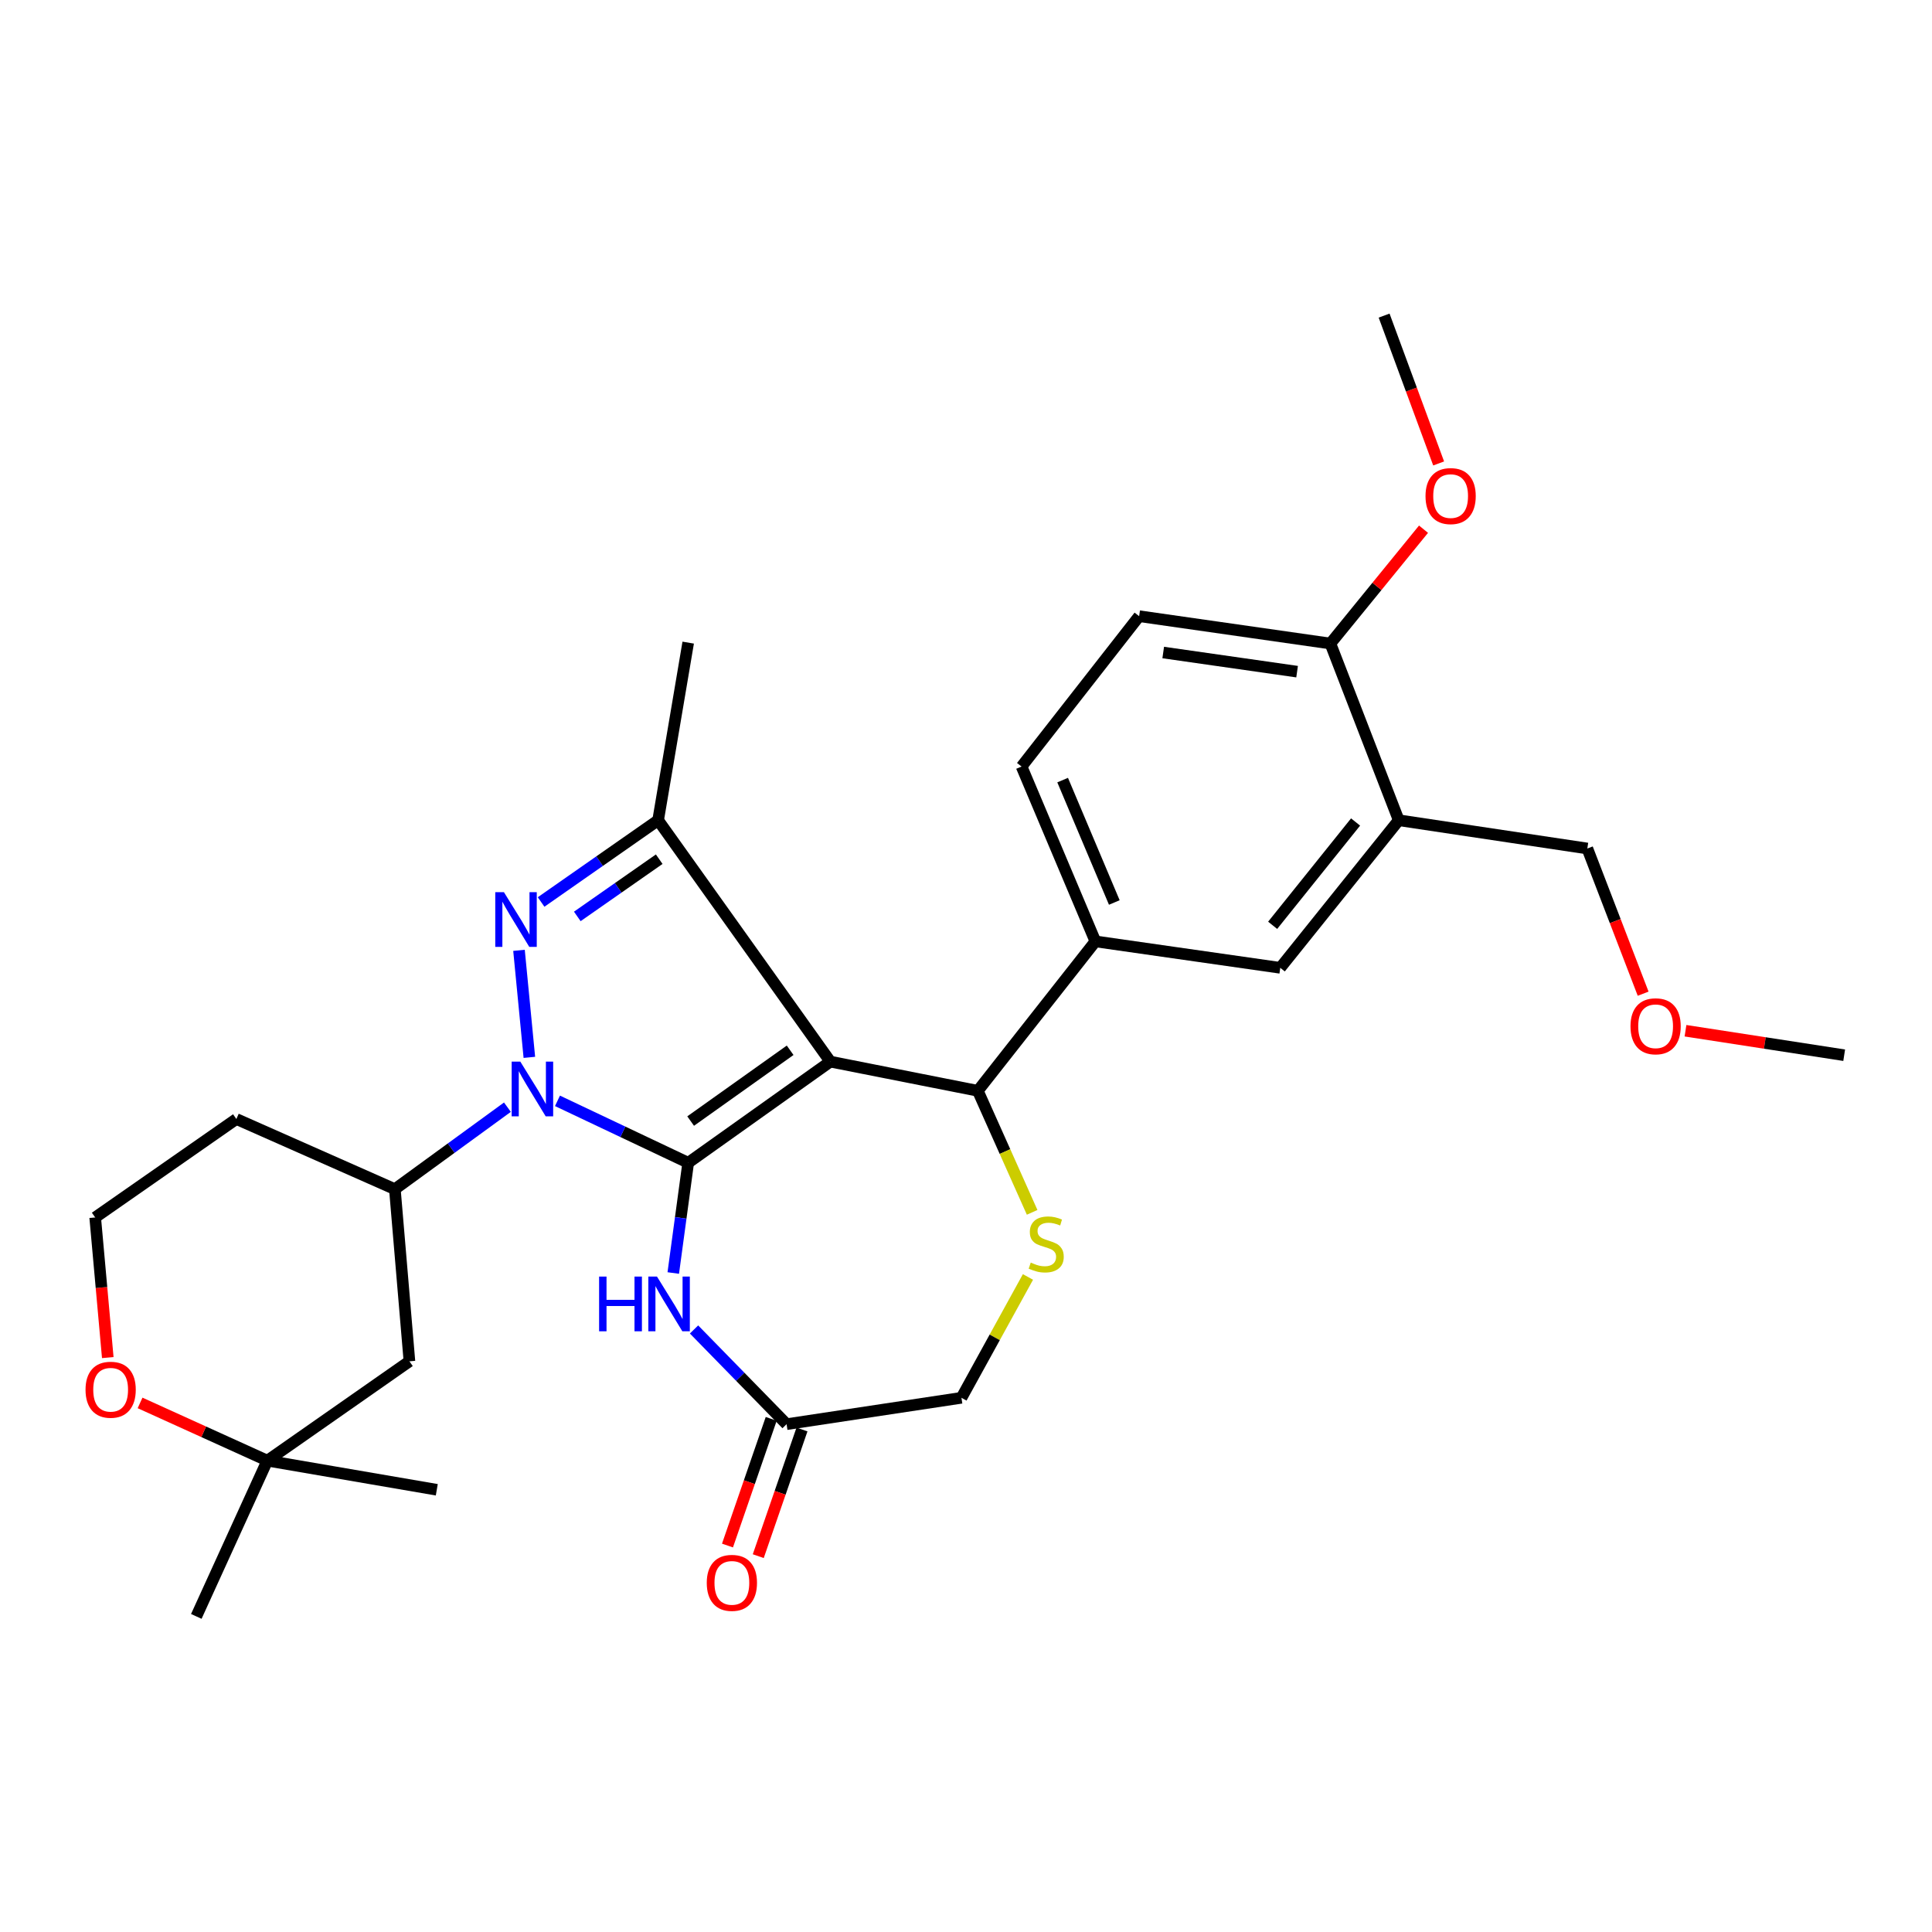 <?xml version='1.0' encoding='iso-8859-1'?>
<svg version='1.1' baseProfile='full'
              xmlns='http://www.w3.org/2000/svg'
                      xmlns:rdkit='http://www.rdkit.org/xml'
                      xmlns:xlink='http://www.w3.org/1999/xlink'
                  xml:space='preserve'
width='1000px' height='1000px' viewBox='0 0 1000 1000'>
<!-- END OF HEADER -->
<rect style='opacity:1.0;fill:#FFFFFF;stroke:none' width='1000' height='1000' x='0' y='0'> </rect>
<path class='bond-0' d='M 356.21,601.846 L 429.784,549.495' style='fill:none;fill-rule:evenodd;stroke:#000000;stroke-width:6px;stroke-linecap:butt;stroke-linejoin:miter;stroke-opacity:1' />
<path class='bond-0' d='M 357.477,580.263 L 408.978,543.618' style='fill:none;fill-rule:evenodd;stroke:#000000;stroke-width:6px;stroke-linecap:butt;stroke-linejoin:miter;stroke-opacity:1' />
<path class='bond-1' d='M 356.21,601.846 L 322.379,585.82' style='fill:none;fill-rule:evenodd;stroke:#000000;stroke-width:6px;stroke-linecap:butt;stroke-linejoin:miter;stroke-opacity:1' />
<path class='bond-1' d='M 322.379,585.82 L 288.548,569.794' style='fill:none;fill-rule:evenodd;stroke:#0000FF;stroke-width:6px;stroke-linecap:butt;stroke-linejoin:miter;stroke-opacity:1' />
<path class='bond-4' d='M 356.21,601.846 L 352.346,630.378' style='fill:none;fill-rule:evenodd;stroke:#000000;stroke-width:6px;stroke-linecap:butt;stroke-linejoin:miter;stroke-opacity:1' />
<path class='bond-4' d='M 352.346,630.378 L 348.482,658.911' style='fill:none;fill-rule:evenodd;stroke:#0000FF;stroke-width:6px;stroke-linecap:butt;stroke-linejoin:miter;stroke-opacity:1' />
<path class='bond-3' d='M 429.784,549.495 L 340.642,424.554' style='fill:none;fill-rule:evenodd;stroke:#000000;stroke-width:6px;stroke-linecap:butt;stroke-linejoin:miter;stroke-opacity:1' />
<path class='bond-5' d='M 429.784,549.495 L 506.119,564.596' style='fill:none;fill-rule:evenodd;stroke:#000000;stroke-width:6px;stroke-linecap:butt;stroke-linejoin:miter;stroke-opacity:1' />
<path class='bond-2' d='M 273.994,547.287 L 268.631,491.892' style='fill:none;fill-rule:evenodd;stroke:#0000FF;stroke-width:6px;stroke-linecap:butt;stroke-linejoin:miter;stroke-opacity:1' />
<path class='bond-7' d='M 262.636,573.076 L 233.509,594.291' style='fill:none;fill-rule:evenodd;stroke:#0000FF;stroke-width:6px;stroke-linecap:butt;stroke-linejoin:miter;stroke-opacity:1' />
<path class='bond-7' d='M 233.509,594.291 L 204.382,615.505' style='fill:none;fill-rule:evenodd;stroke:#000000;stroke-width:6px;stroke-linecap:butt;stroke-linejoin:miter;stroke-opacity:1' />
<path class='bond-30' d='M 280.07,466.87 L 310.356,445.712' style='fill:none;fill-rule:evenodd;stroke:#0000FF;stroke-width:6px;stroke-linecap:butt;stroke-linejoin:miter;stroke-opacity:1' />
<path class='bond-30' d='M 310.356,445.712 L 340.642,424.554' style='fill:none;fill-rule:evenodd;stroke:#000000;stroke-width:6px;stroke-linecap:butt;stroke-linejoin:miter;stroke-opacity:1' />
<path class='bond-30' d='M 298.806,474.337 L 320.006,459.526' style='fill:none;fill-rule:evenodd;stroke:#0000FF;stroke-width:6px;stroke-linecap:butt;stroke-linejoin:miter;stroke-opacity:1' />
<path class='bond-30' d='M 320.006,459.526 L 341.207,444.715' style='fill:none;fill-rule:evenodd;stroke:#000000;stroke-width:6px;stroke-linecap:butt;stroke-linejoin:miter;stroke-opacity:1' />
<path class='bond-22' d='M 340.642,424.554 L 356.21,332.622' style='fill:none;fill-rule:evenodd;stroke:#000000;stroke-width:6px;stroke-linecap:butt;stroke-linejoin:miter;stroke-opacity:1' />
<path class='bond-9' d='M 359.231,688.13 L 383.184,712.64' style='fill:none;fill-rule:evenodd;stroke:#0000FF;stroke-width:6px;stroke-linecap:butt;stroke-linejoin:miter;stroke-opacity:1' />
<path class='bond-9' d='M 383.184,712.64 L 407.138,737.151' style='fill:none;fill-rule:evenodd;stroke:#000000;stroke-width:6px;stroke-linecap:butt;stroke-linejoin:miter;stroke-opacity:1' />
<path class='bond-6' d='M 506.119,564.596 L 520.178,596.051' style='fill:none;fill-rule:evenodd;stroke:#000000;stroke-width:6px;stroke-linecap:butt;stroke-linejoin:miter;stroke-opacity:1' />
<path class='bond-6' d='M 520.178,596.051 L 534.236,627.507' style='fill:none;fill-rule:evenodd;stroke:#CCCC00;stroke-width:6px;stroke-linecap:butt;stroke-linejoin:miter;stroke-opacity:1' />
<path class='bond-8' d='M 506.119,564.596 L 566.971,487.259' style='fill:none;fill-rule:evenodd;stroke:#000000;stroke-width:6px;stroke-linecap:butt;stroke-linejoin:miter;stroke-opacity:1' />
<path class='bond-31' d='M 532.074,660.95 L 514.861,692.226' style='fill:none;fill-rule:evenodd;stroke:#CCCC00;stroke-width:6px;stroke-linecap:butt;stroke-linejoin:miter;stroke-opacity:1' />
<path class='bond-31' d='M 514.861,692.226 L 497.647,723.502' style='fill:none;fill-rule:evenodd;stroke:#000000;stroke-width:6px;stroke-linecap:butt;stroke-linejoin:miter;stroke-opacity:1' />
<path class='bond-12' d='M 204.382,615.505 L 211.918,704.61' style='fill:none;fill-rule:evenodd;stroke:#000000;stroke-width:6px;stroke-linecap:butt;stroke-linejoin:miter;stroke-opacity:1' />
<path class='bond-20' d='M 204.382,615.505 L 122.345,579.2' style='fill:none;fill-rule:evenodd;stroke:#000000;stroke-width:6px;stroke-linecap:butt;stroke-linejoin:miter;stroke-opacity:1' />
<path class='bond-11' d='M 566.971,487.259 L 662.666,500.946' style='fill:none;fill-rule:evenodd;stroke:#000000;stroke-width:6px;stroke-linecap:butt;stroke-linejoin:miter;stroke-opacity:1' />
<path class='bond-17' d='M 566.971,487.259 L 528.765,396.759' style='fill:none;fill-rule:evenodd;stroke:#000000;stroke-width:6px;stroke-linecap:butt;stroke-linejoin:miter;stroke-opacity:1' />
<path class='bond-17' d='M 576.764,467.13 L 550.021,403.78' style='fill:none;fill-rule:evenodd;stroke:#000000;stroke-width:6px;stroke-linecap:butt;stroke-linejoin:miter;stroke-opacity:1' />
<path class='bond-16' d='M 407.138,737.151 L 497.647,723.502' style='fill:none;fill-rule:evenodd;stroke:#000000;stroke-width:6px;stroke-linecap:butt;stroke-linejoin:miter;stroke-opacity:1' />
<path class='bond-18' d='M 399.173,734.402 L 387.859,767.185' style='fill:none;fill-rule:evenodd;stroke:#000000;stroke-width:6px;stroke-linecap:butt;stroke-linejoin:miter;stroke-opacity:1' />
<path class='bond-18' d='M 387.859,767.185 L 376.545,799.967' style='fill:none;fill-rule:evenodd;stroke:#FF0000;stroke-width:6px;stroke-linecap:butt;stroke-linejoin:miter;stroke-opacity:1' />
<path class='bond-18' d='M 415.103,739.9 L 403.789,772.682' style='fill:none;fill-rule:evenodd;stroke:#000000;stroke-width:6px;stroke-linecap:butt;stroke-linejoin:miter;stroke-opacity:1' />
<path class='bond-18' d='M 403.789,772.682 L 392.475,805.465' style='fill:none;fill-rule:evenodd;stroke:#FF0000;stroke-width:6px;stroke-linecap:butt;stroke-linejoin:miter;stroke-opacity:1' />
<path class='bond-10' d='M 723.985,424.554 L 662.666,500.946' style='fill:none;fill-rule:evenodd;stroke:#000000;stroke-width:6px;stroke-linecap:butt;stroke-linejoin:miter;stroke-opacity:1' />
<path class='bond-10' d='M 701.646,425.464 L 658.723,478.938' style='fill:none;fill-rule:evenodd;stroke:#000000;stroke-width:6px;stroke-linecap:butt;stroke-linejoin:miter;stroke-opacity:1' />
<path class='bond-24' d='M 723.985,424.554 L 821.6,439.186' style='fill:none;fill-rule:evenodd;stroke:#000000;stroke-width:6px;stroke-linecap:butt;stroke-linejoin:miter;stroke-opacity:1' />
<path class='bond-33' d='M 723.985,424.554 L 688.607,333.09' style='fill:none;fill-rule:evenodd;stroke:#000000;stroke-width:6px;stroke-linecap:butt;stroke-linejoin:miter;stroke-opacity:1' />
<path class='bond-13' d='M 211.918,704.61 L 138.363,756.033' style='fill:none;fill-rule:evenodd;stroke:#000000;stroke-width:6px;stroke-linecap:butt;stroke-linejoin:miter;stroke-opacity:1' />
<path class='bond-26' d='M 138.363,756.033 L 226.082,771.106' style='fill:none;fill-rule:evenodd;stroke:#000000;stroke-width:6px;stroke-linecap:butt;stroke-linejoin:miter;stroke-opacity:1' />
<path class='bond-27' d='M 138.363,756.033 L 101.609,836.647' style='fill:none;fill-rule:evenodd;stroke:#000000;stroke-width:6px;stroke-linecap:butt;stroke-linejoin:miter;stroke-opacity:1' />
<path class='bond-32' d='M 138.363,756.033 L 105.431,741.092' style='fill:none;fill-rule:evenodd;stroke:#000000;stroke-width:6px;stroke-linecap:butt;stroke-linejoin:miter;stroke-opacity:1' />
<path class='bond-32' d='M 105.431,741.092 L 72.498,726.15' style='fill:none;fill-rule:evenodd;stroke:#FF0000;stroke-width:6px;stroke-linecap:butt;stroke-linejoin:miter;stroke-opacity:1' />
<path class='bond-14' d='M 688.607,333.09 L 589.617,318.935' style='fill:none;fill-rule:evenodd;stroke:#000000;stroke-width:6px;stroke-linecap:butt;stroke-linejoin:miter;stroke-opacity:1' />
<path class='bond-14' d='M 671.373,347.648 L 602.08,337.74' style='fill:none;fill-rule:evenodd;stroke:#000000;stroke-width:6px;stroke-linecap:butt;stroke-linejoin:miter;stroke-opacity:1' />
<path class='bond-23' d='M 688.607,333.09 L 712.71,303.501' style='fill:none;fill-rule:evenodd;stroke:#000000;stroke-width:6px;stroke-linecap:butt;stroke-linejoin:miter;stroke-opacity:1' />
<path class='bond-23' d='M 712.71,303.501 L 736.814,273.913' style='fill:none;fill-rule:evenodd;stroke:#FF0000;stroke-width:6px;stroke-linecap:butt;stroke-linejoin:miter;stroke-opacity:1' />
<path class='bond-15' d='M 55.785,702.686 L 52.526,666.416' style='fill:none;fill-rule:evenodd;stroke:#FF0000;stroke-width:6px;stroke-linecap:butt;stroke-linejoin:miter;stroke-opacity:1' />
<path class='bond-15' d='M 52.526,666.416 L 49.268,630.147' style='fill:none;fill-rule:evenodd;stroke:#000000;stroke-width:6px;stroke-linecap:butt;stroke-linejoin:miter;stroke-opacity:1' />
<path class='bond-19' d='M 528.765,396.759 L 589.617,318.935' style='fill:none;fill-rule:evenodd;stroke:#000000;stroke-width:6px;stroke-linecap:butt;stroke-linejoin:miter;stroke-opacity:1' />
<path class='bond-21' d='M 122.345,579.2 L 49.268,630.147' style='fill:none;fill-rule:evenodd;stroke:#000000;stroke-width:6px;stroke-linecap:butt;stroke-linejoin:miter;stroke-opacity:1' />
<path class='bond-28' d='M 744.644,239.882 L 730.528,201.617' style='fill:none;fill-rule:evenodd;stroke:#FF0000;stroke-width:6px;stroke-linecap:butt;stroke-linejoin:miter;stroke-opacity:1' />
<path class='bond-28' d='M 730.528,201.617 L 716.412,163.353' style='fill:none;fill-rule:evenodd;stroke:#000000;stroke-width:6px;stroke-linecap:butt;stroke-linejoin:miter;stroke-opacity:1' />
<path class='bond-25' d='M 821.6,439.186 L 836.044,476.761' style='fill:none;fill-rule:evenodd;stroke:#000000;stroke-width:6px;stroke-linecap:butt;stroke-linejoin:miter;stroke-opacity:1' />
<path class='bond-25' d='M 836.044,476.761 L 850.489,514.336' style='fill:none;fill-rule:evenodd;stroke:#FF0000;stroke-width:6px;stroke-linecap:butt;stroke-linejoin:miter;stroke-opacity:1' />
<path class='bond-29' d='M 872.409,533.506 L 913.477,539.843' style='fill:none;fill-rule:evenodd;stroke:#FF0000;stroke-width:6px;stroke-linecap:butt;stroke-linejoin:miter;stroke-opacity:1' />
<path class='bond-29' d='M 913.477,539.843 L 954.545,546.181' style='fill:none;fill-rule:evenodd;stroke:#000000;stroke-width:6px;stroke-linecap:butt;stroke-linejoin:miter;stroke-opacity:1' />
<path  class='atom-2' d='M 269.318 549.49
L 278.598 564.49
Q 279.518 565.97, 280.998 568.65
Q 282.478 571.33, 282.558 571.49
L 282.558 549.49
L 286.318 549.49
L 286.318 577.81
L 282.438 577.81
L 272.478 561.41
Q 271.318 559.49, 270.078 557.29
Q 268.878 555.09, 268.518 554.41
L 268.518 577.81
L 264.838 577.81
L 264.838 549.49
L 269.318 549.49
' fill='#0000FF'/>
<path  class='atom-3' d='M 260.827 461.78
L 270.107 476.78
Q 271.027 478.26, 272.507 480.94
Q 273.987 483.62, 274.067 483.78
L 274.067 461.78
L 277.827 461.78
L 277.827 490.1
L 273.947 490.1
L 263.987 473.7
Q 262.827 471.78, 261.587 469.58
Q 260.387 467.38, 260.027 466.7
L 260.027 490.1
L 256.347 490.1
L 256.347 461.78
L 260.827 461.78
' fill='#0000FF'/>
<path  class='atom-5' d='M 310.095 660.754
L 313.935 660.754
L 313.935 672.794
L 328.415 672.794
L 328.415 660.754
L 332.255 660.754
L 332.255 689.074
L 328.415 689.074
L 328.415 675.994
L 313.935 675.994
L 313.935 689.074
L 310.095 689.074
L 310.095 660.754
' fill='#0000FF'/>
<path  class='atom-5' d='M 340.055 660.754
L 349.335 675.754
Q 350.255 677.234, 351.735 679.914
Q 353.215 682.594, 353.295 682.754
L 353.295 660.754
L 357.055 660.754
L 357.055 689.074
L 353.175 689.074
L 343.215 672.674
Q 342.055 670.754, 340.815 668.554
Q 339.615 666.354, 339.255 665.674
L 339.255 689.074
L 335.575 689.074
L 335.575 660.754
L 340.055 660.754
' fill='#0000FF'/>
<path  class='atom-7' d='M 533.516 653.516
Q 533.836 653.636, 535.156 654.196
Q 536.476 654.756, 537.916 655.116
Q 539.396 655.436, 540.836 655.436
Q 543.516 655.436, 545.076 654.156
Q 546.636 652.836, 546.636 650.556
Q 546.636 648.996, 545.836 648.036
Q 545.076 647.076, 543.876 646.556
Q 542.676 646.036, 540.676 645.436
Q 538.156 644.676, 536.636 643.956
Q 535.156 643.236, 534.076 641.716
Q 533.036 640.196, 533.036 637.636
Q 533.036 634.076, 535.436 631.876
Q 537.876 629.676, 542.676 629.676
Q 545.956 629.676, 549.676 631.236
L 548.756 634.316
Q 545.356 632.916, 542.796 632.916
Q 540.036 632.916, 538.516 634.076
Q 536.996 635.196, 537.036 637.156
Q 537.036 638.676, 537.796 639.596
Q 538.596 640.516, 539.716 641.036
Q 540.876 641.556, 542.796 642.156
Q 545.356 642.956, 546.876 643.756
Q 548.396 644.556, 549.476 646.196
Q 550.596 647.796, 550.596 650.556
Q 550.596 654.476, 547.956 656.596
Q 545.356 658.676, 540.996 658.676
Q 538.476 658.676, 536.556 658.116
Q 534.676 657.596, 532.436 656.676
L 533.516 653.516
' fill='#CCCC00'/>
<path  class='atom-16' d='M 44.272 719.322
Q 44.272 712.522, 47.632 708.722
Q 50.992 704.922, 57.272 704.922
Q 63.552 704.922, 66.912 708.722
Q 70.272 712.522, 70.272 719.322
Q 70.272 726.202, 66.872 730.122
Q 63.472 734.002, 57.272 734.002
Q 51.032 734.002, 47.632 730.122
Q 44.272 726.242, 44.272 719.322
M 57.272 730.802
Q 61.592 730.802, 63.912 727.922
Q 66.272 725.002, 66.272 719.322
Q 66.272 713.762, 63.912 710.962
Q 61.592 708.122, 57.272 708.122
Q 52.952 708.122, 50.592 710.922
Q 48.272 713.722, 48.272 719.322
Q 48.272 725.042, 50.592 727.922
Q 52.952 730.802, 57.272 730.802
' fill='#FF0000'/>
<path  class='atom-19' d='M 365.819 819.286
Q 365.819 812.486, 369.179 808.686
Q 372.539 804.886, 378.819 804.886
Q 385.099 804.886, 388.459 808.686
Q 391.819 812.486, 391.819 819.286
Q 391.819 826.166, 388.419 830.086
Q 385.019 833.966, 378.819 833.966
Q 372.579 833.966, 369.179 830.086
Q 365.819 826.206, 365.819 819.286
M 378.819 830.766
Q 383.139 830.766, 385.459 827.886
Q 387.819 824.966, 387.819 819.286
Q 387.819 813.726, 385.459 810.926
Q 383.139 808.086, 378.819 808.086
Q 374.499 808.086, 372.139 810.886
Q 369.819 813.686, 369.819 819.286
Q 369.819 825.006, 372.139 827.886
Q 374.499 830.766, 378.819 830.766
' fill='#FF0000'/>
<path  class='atom-24' d='M 737.844 256.769
Q 737.844 249.969, 741.204 246.169
Q 744.564 242.369, 750.844 242.369
Q 757.124 242.369, 760.484 246.169
Q 763.844 249.969, 763.844 256.769
Q 763.844 263.649, 760.444 267.569
Q 757.044 271.449, 750.844 271.449
Q 744.604 271.449, 741.204 267.569
Q 737.844 263.689, 737.844 256.769
M 750.844 268.249
Q 755.164 268.249, 757.484 265.369
Q 759.844 262.449, 759.844 256.769
Q 759.844 251.209, 757.484 248.409
Q 755.164 245.569, 750.844 245.569
Q 746.524 245.569, 744.164 248.369
Q 741.844 251.169, 741.844 256.769
Q 741.844 262.489, 744.164 265.369
Q 746.524 268.249, 750.844 268.249
' fill='#FF0000'/>
<path  class='atom-26' d='M 843.94 531.198
Q 843.94 524.398, 847.3 520.598
Q 850.66 516.798, 856.94 516.798
Q 863.22 516.798, 866.58 520.598
Q 869.94 524.398, 869.94 531.198
Q 869.94 538.078, 866.54 541.998
Q 863.14 545.878, 856.94 545.878
Q 850.7 545.878, 847.3 541.998
Q 843.94 538.118, 843.94 531.198
M 856.94 542.678
Q 861.26 542.678, 863.58 539.798
Q 865.94 536.878, 865.94 531.198
Q 865.94 525.638, 863.58 522.838
Q 861.26 519.998, 856.94 519.998
Q 852.62 519.998, 850.26 522.798
Q 847.94 525.598, 847.94 531.198
Q 847.94 536.918, 850.26 539.798
Q 852.62 542.678, 856.94 542.678
' fill='#FF0000'/>
</svg>
